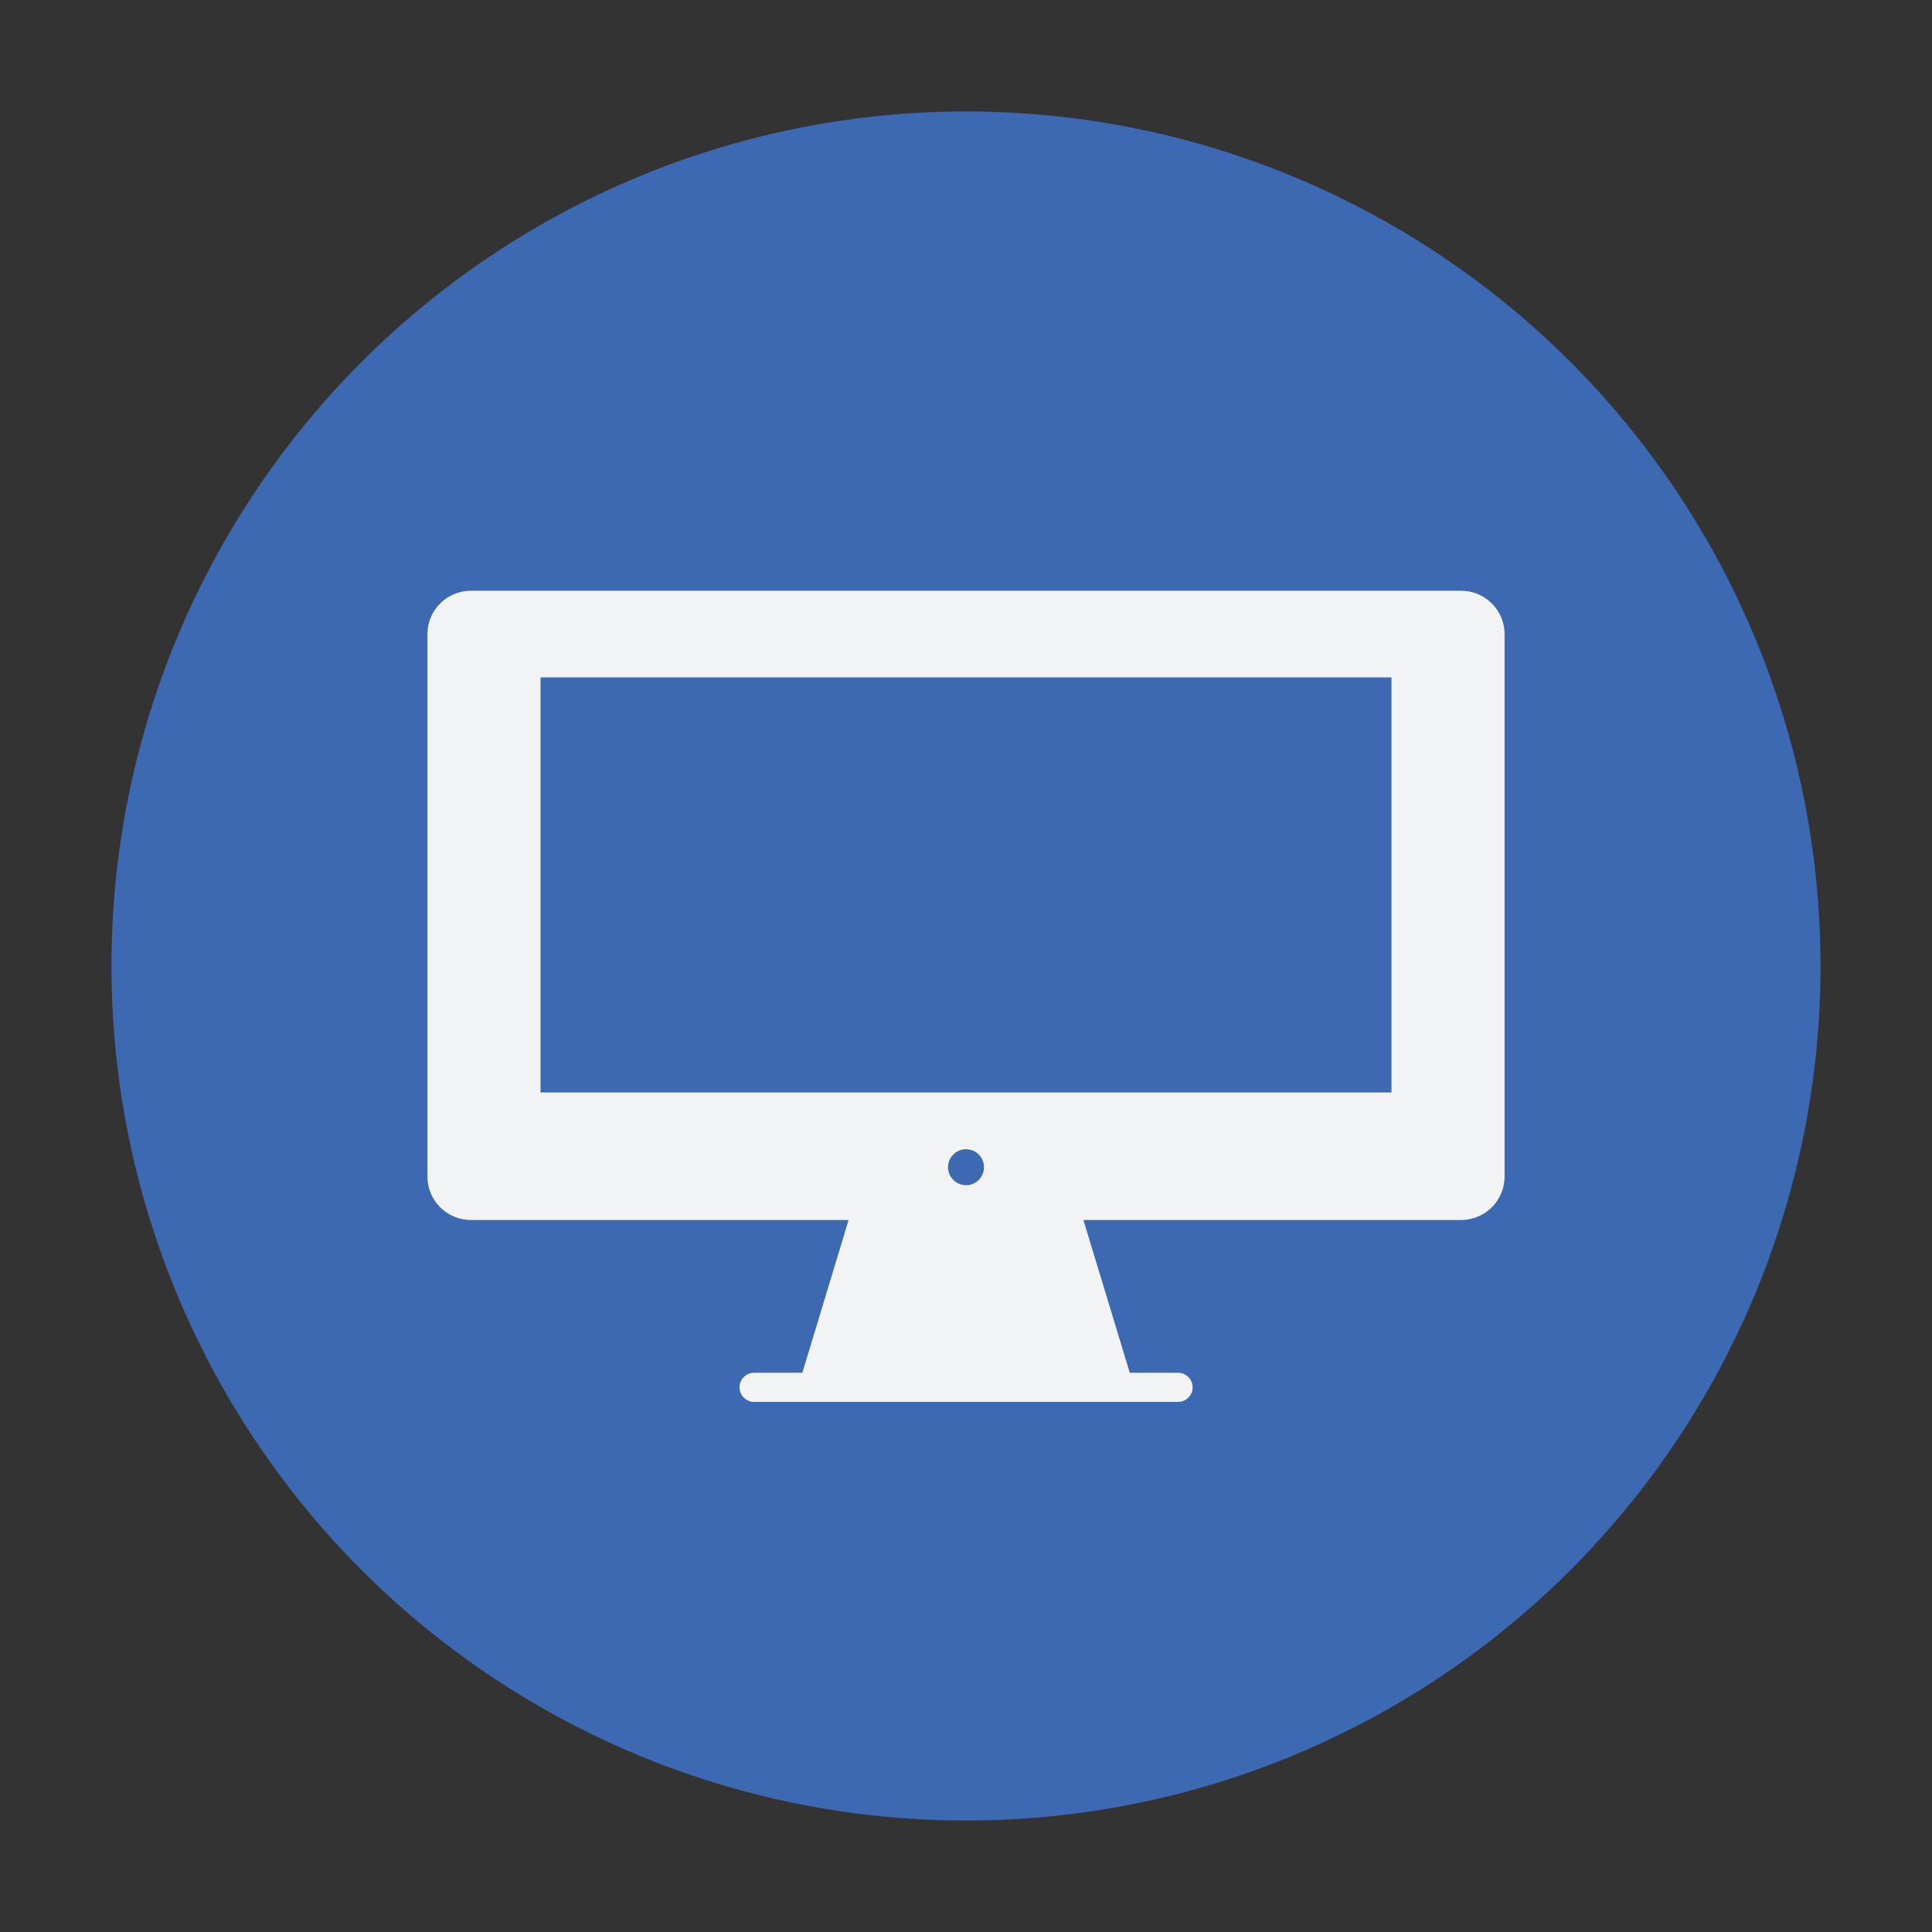 <?xml version="1.0" encoding="utf-8"?>
<!-- Generator: Adobe Illustrator 26.2.1, SVG Export Plug-In . SVG Version: 6.00 Build 0)  -->
<svg version="1.1" id="Layer_1" xmlns="http://www.w3.org/2000/svg" xmlns:xlink="http://www.w3.org/1999/xlink" x="0px" y="0px"
	 viewBox="0 0 130 130" style="enable-background:new 0 0 130 130;" xml:space="preserve">
<rect x="0" y="0" width="130" height="130" fill="#333333" stroke="none"/>
<style type="text/css">
	.st0{fill:#F3643C;}
	.st1{fill:#3C69B2;}
	.st2{fill:#F1F3F4;}
	.st3{fill:none;stroke:#F1F3F4;stroke-width:4;stroke-miterlimit:10;}
	.st4{fill:none;stroke:#F1F3F4;stroke-width:3.756;stroke-miterlimit:10;}
	.st5{fill:none;}
	.st6{fill:#FFFFFF;}
</style>
<circle class="st1" cx="65" cy="65" r="57.5"/>
<path class="st2" d="M98.32,39.75H31.68c-1.61,0-2.92,1.31-2.92,2.92v36.5c0,1.61,1.31,2.92,2.92,2.92H57.1l-3.11,10.28h-3.25
	c-0.54,0-0.98,0.44-0.98,0.98c0,0.54,0.44,0.98,0.98,0.98h28.53c0.54,0,0.98-0.44,0.98-0.98c0-0.54-0.44-0.98-0.98-0.98h-3.25
	L72.9,82.09h25.42c1.61,0,2.92-1.31,2.92-2.92v-36.5C101.24,41.06,99.93,39.75,98.32,39.75 M93.63,73.51H36.37V45.58h57.26V73.51z"
	/>
<circle class="st1" cx="65" cy="78.54" r="1.21"/>
</svg>
